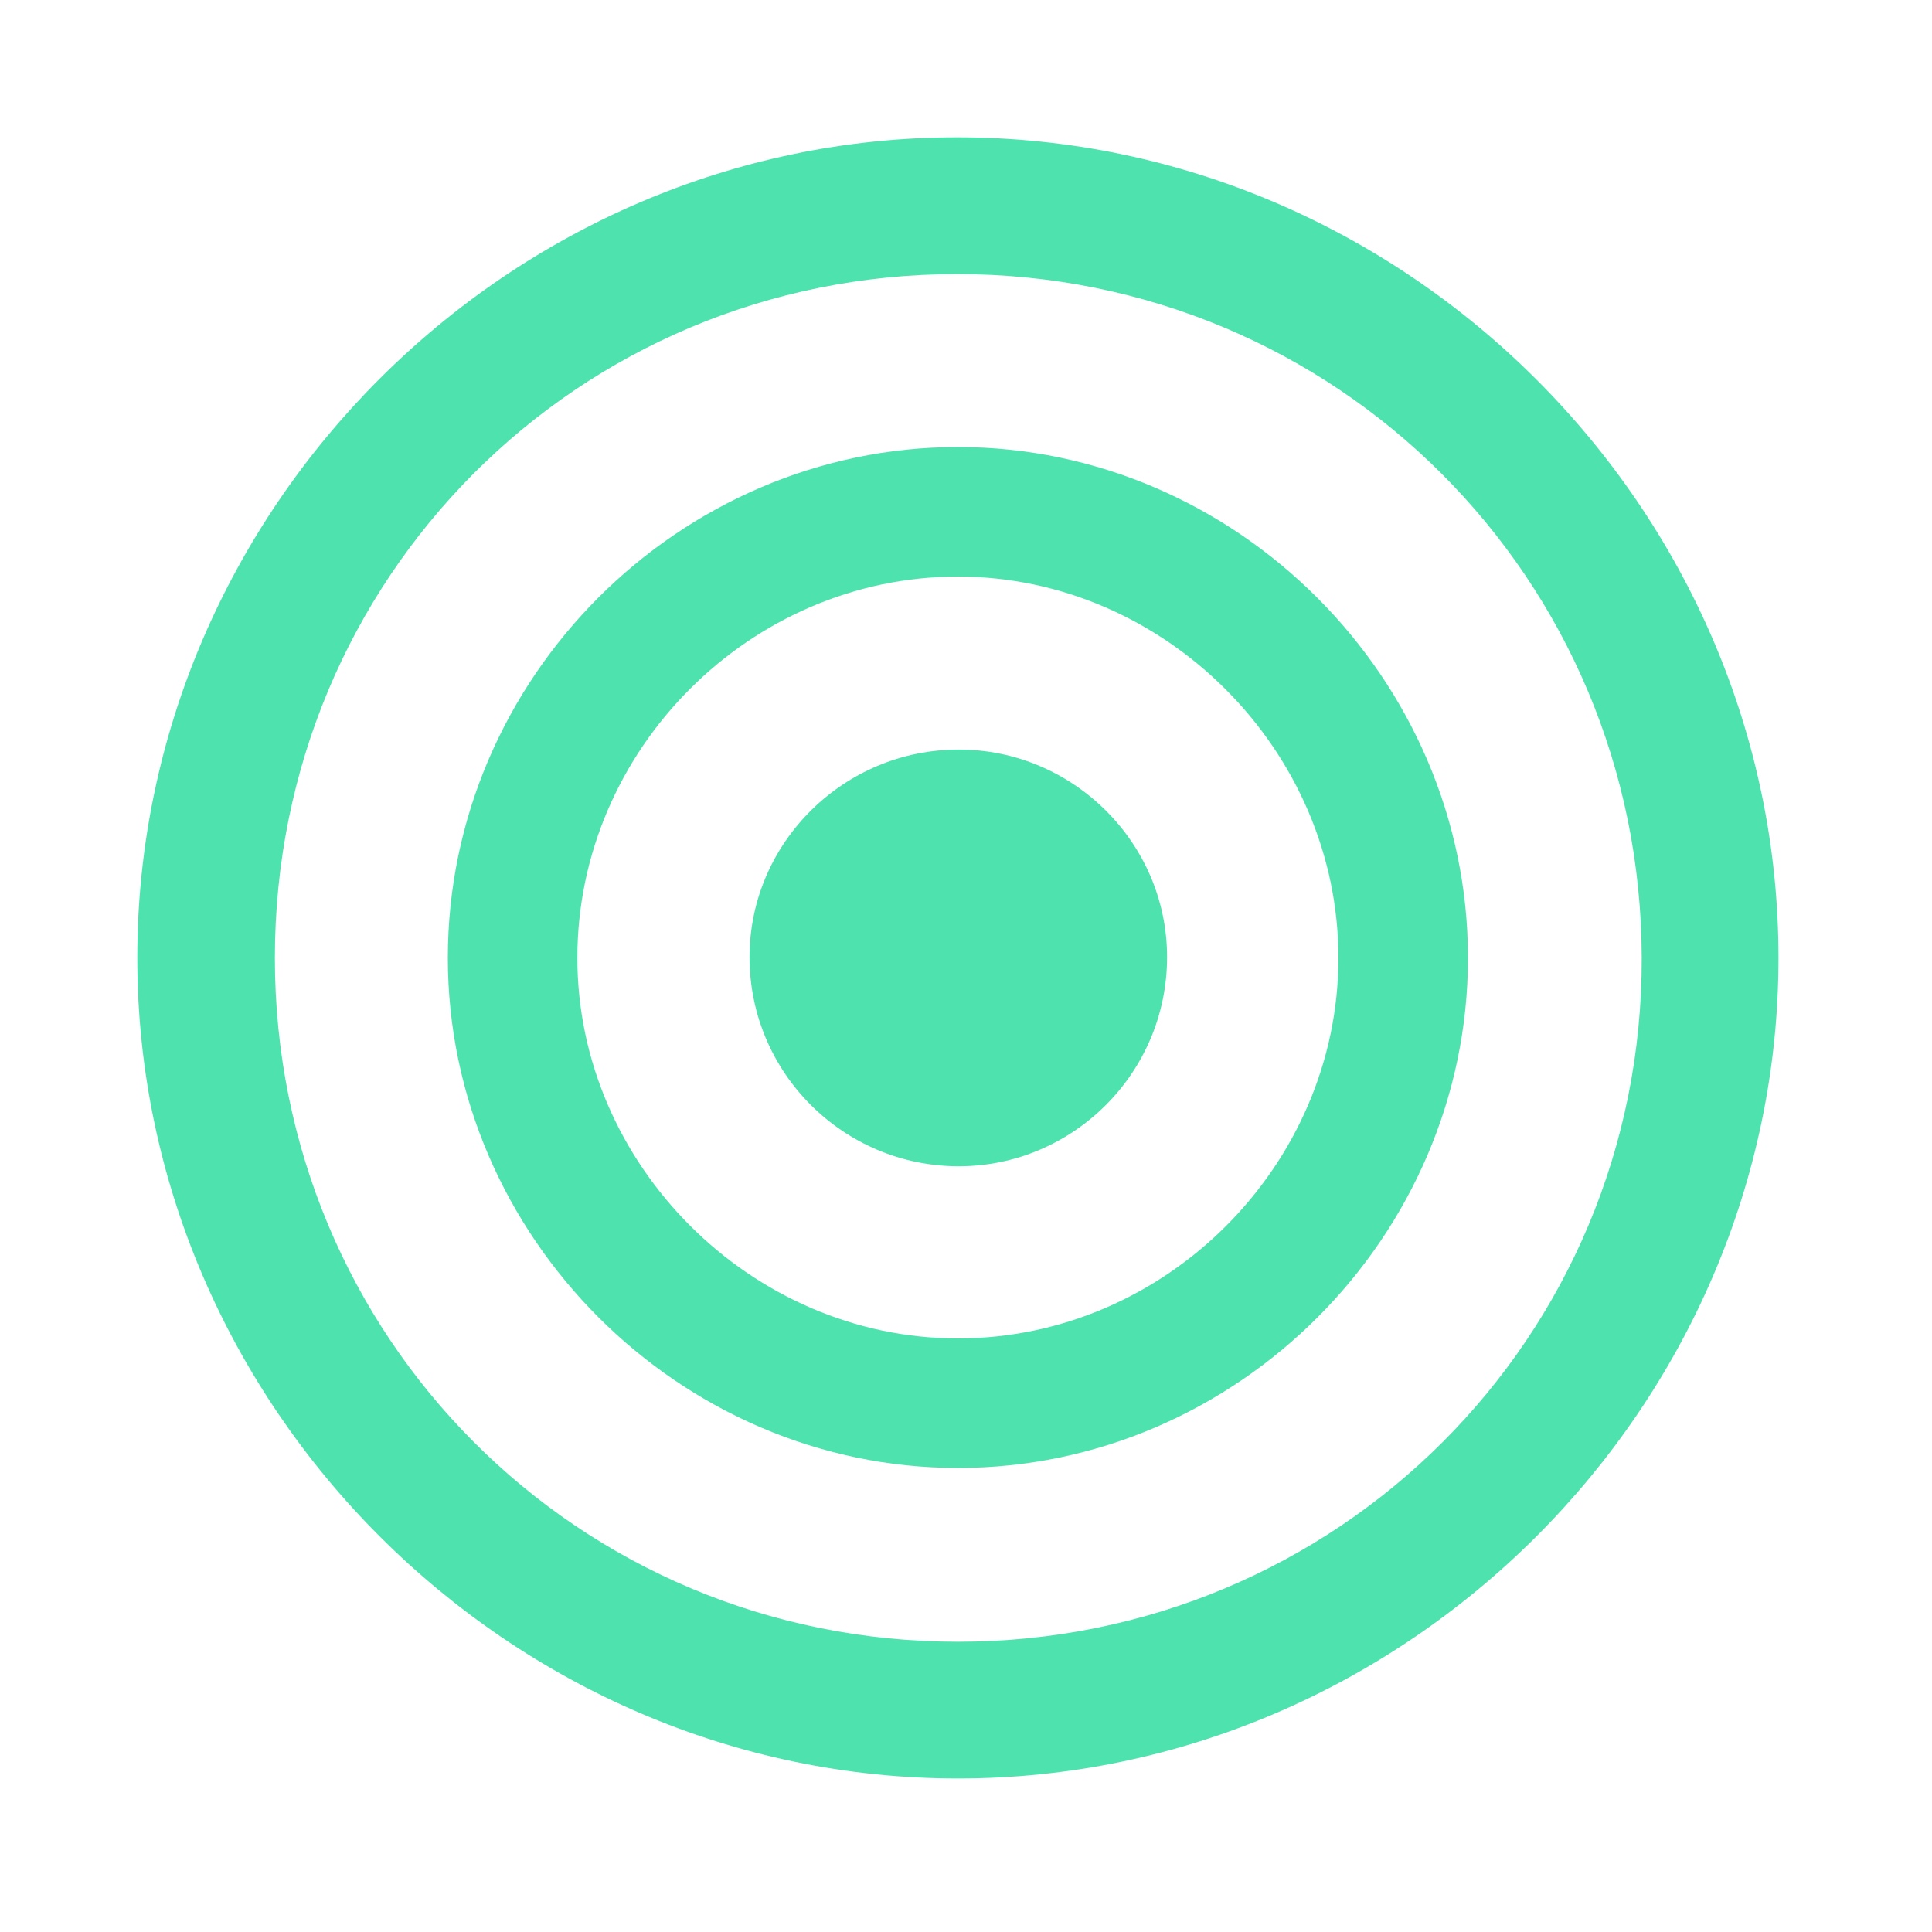 <?xml version="1.0" encoding="UTF-8"?> <svg xmlns="http://www.w3.org/2000/svg" width="165" height="165" viewBox="0 0 165 165" fill="none"><path d="M81.808 151.89C120.148 151.89 151.89 120.079 151.89 81.808C151.89 43.469 120.079 11.726 81.74 11.726C43.469 11.726 11.726 43.469 11.726 81.808C11.726 120.079 43.538 151.89 81.808 151.89ZM81.808 140.211C49.378 140.211 23.475 114.239 23.475 81.808C23.475 49.378 49.309 23.407 81.74 23.407C114.17 23.407 140.141 49.378 140.211 81.808C140.279 114.239 114.239 140.211 81.808 140.211Z" fill="#4DE2AE"></path><path d="M81.808 125.369C105.65 125.369 125.369 105.581 125.369 81.808C125.369 57.967 105.581 38.179 81.808 38.179C57.966 38.179 38.247 57.967 38.247 81.808C38.247 105.581 58.035 125.369 81.808 125.369ZM81.808 114.307C64.15 114.307 49.309 99.466 49.309 81.808C49.309 64.013 64.081 49.241 81.808 49.241C99.466 49.241 114.307 64.082 114.307 81.808C114.307 99.535 99.535 114.307 81.808 114.307Z" fill="#4DE2AE"></path><path d="M81.877 99.604C91.634 99.604 99.673 91.634 99.673 81.74C99.673 71.983 91.634 64.013 81.877 64.013C72.052 64.013 64.013 71.983 64.013 81.74C64.013 91.634 72.052 99.604 81.877 99.604Z" fill="#4DE2AE"></path></svg> 